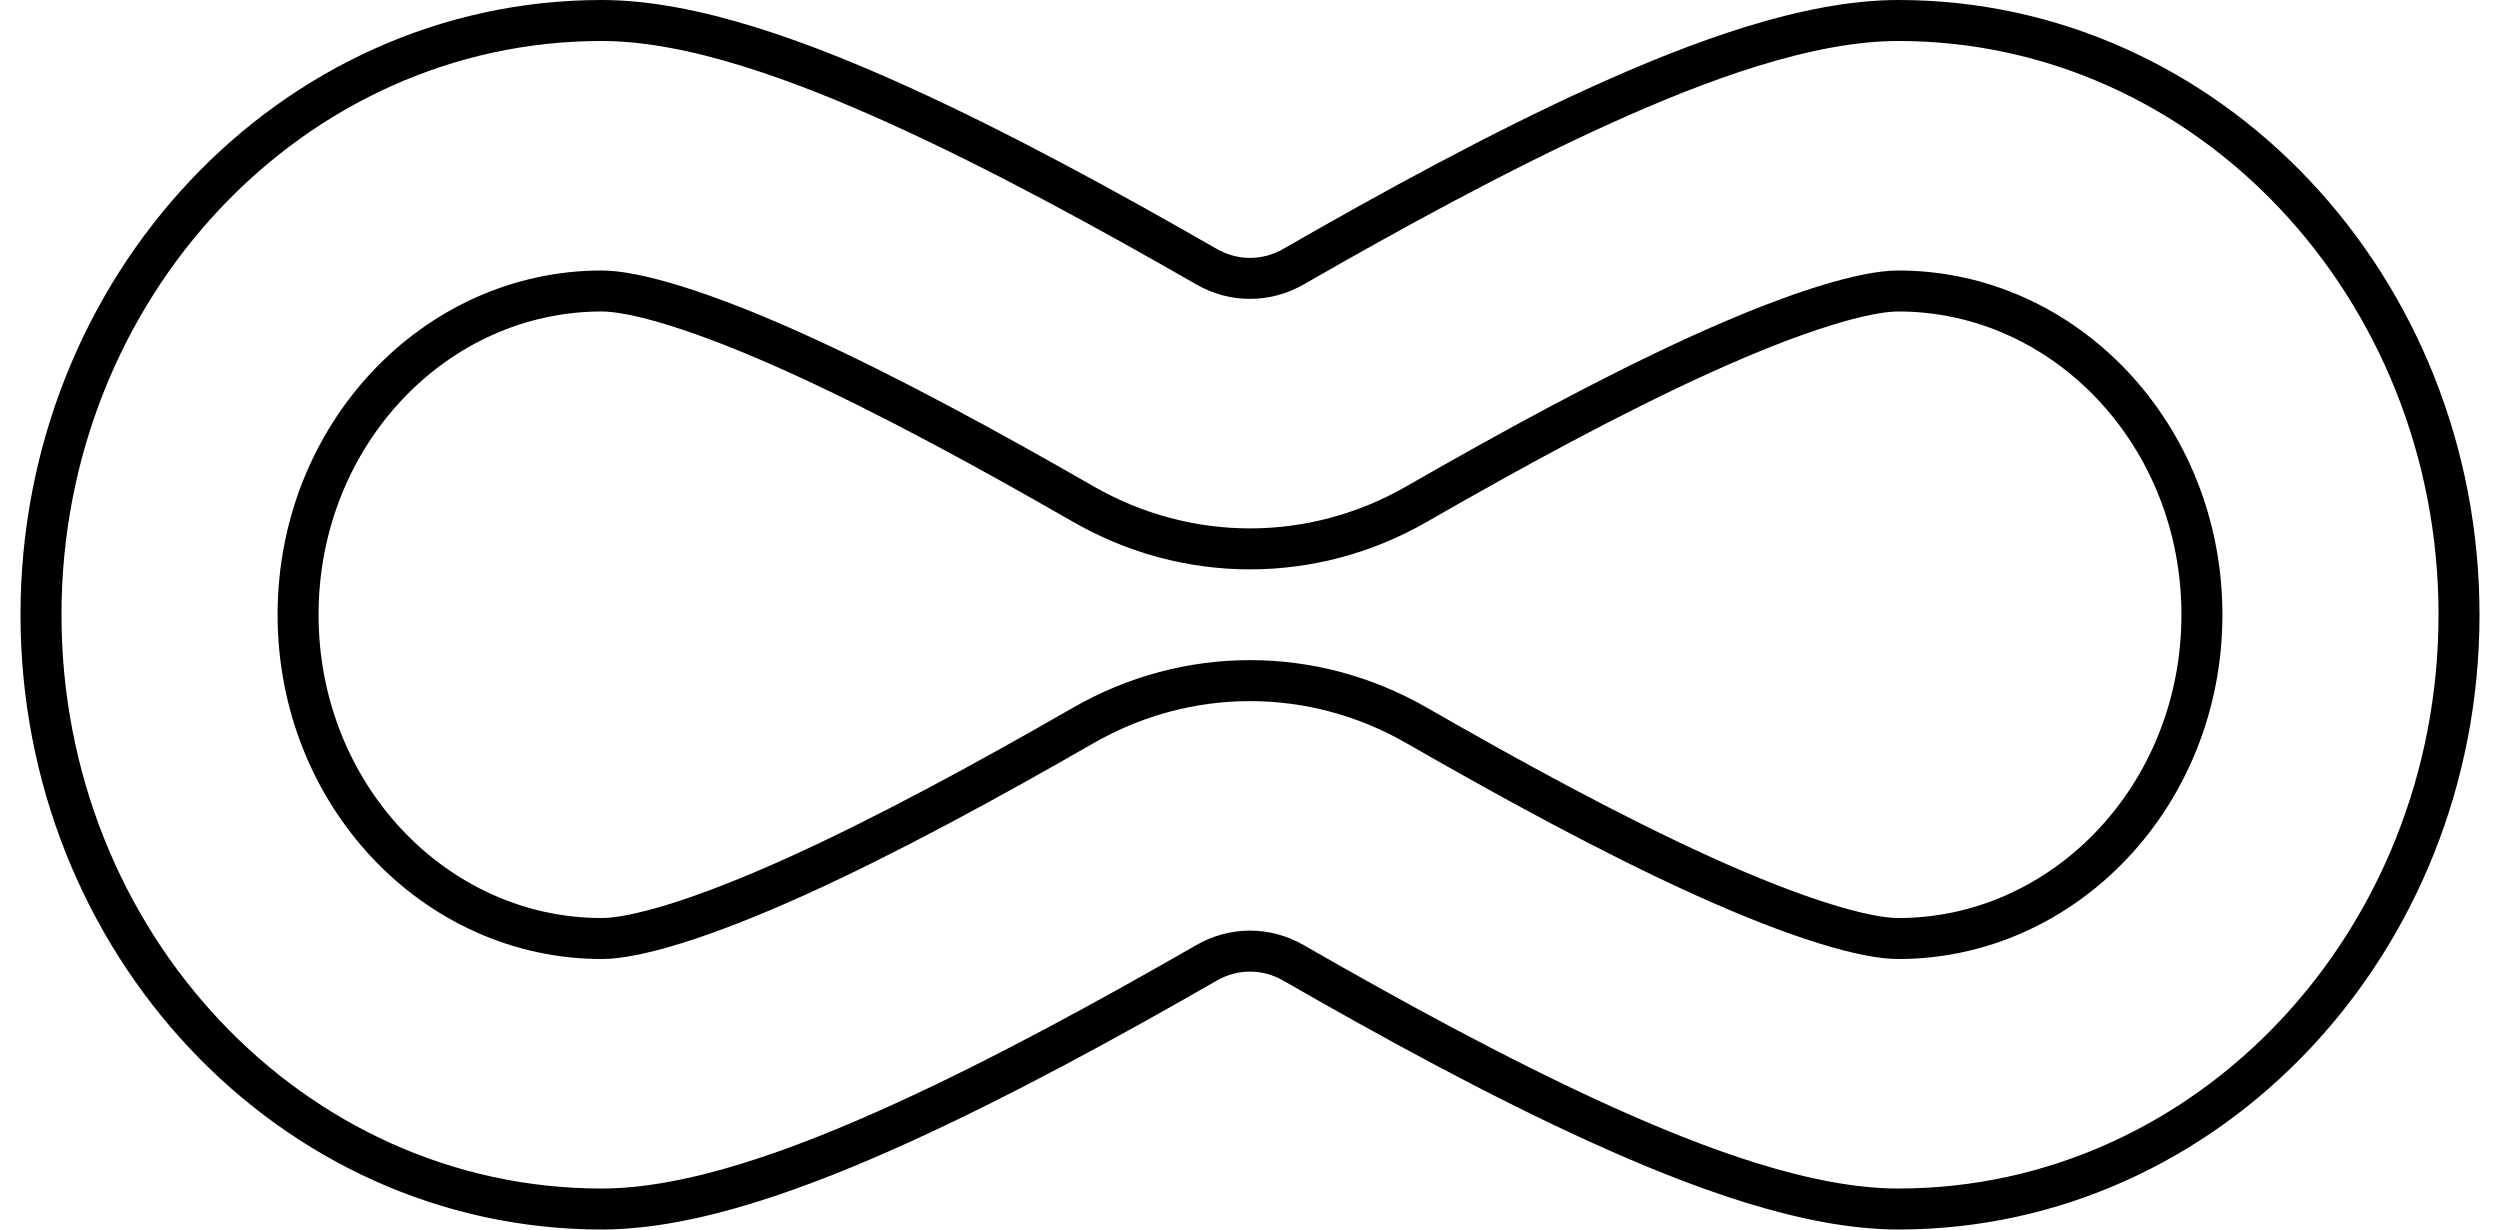 <svg width="61" height="30" viewBox="0 0 61 30" fill="none" xmlns="http://www.w3.org/2000/svg">
<path d="M14.682 0.5C7.098 0.5 1 7.021 1 15C1 22.979 7.098 29.5 14.682 29.5C16.904 29.5 19.583 28.499 21.938 27.432C24.428 26.304 27.087 24.845 29.44 23.493C30.103 23.112 30.897 23.112 31.56 23.493C33.913 24.845 36.572 26.304 39.062 27.432C41.417 28.499 44.096 29.5 46.318 29.5C53.902 29.5 60 22.979 60 15C60 7.021 53.902 0.5 46.318 0.5C44.096 0.5 41.416 1.501 39.062 2.568C36.572 3.696 33.913 5.156 31.56 6.507C30.897 6.888 30.103 6.888 29.44 6.507C27.087 5.156 24.428 3.696 21.938 2.568C19.583 1.501 16.904 0.5 14.682 0.5ZM7.273 15C7.273 10.608 10.618 7.1 14.682 7.1C15.067 7.1 15.667 7.209 16.487 7.465C17.298 7.717 18.293 8.102 19.456 8.629C21.673 9.634 24.129 10.976 26.433 12.3C28.97 13.757 32.03 13.757 34.566 12.3C36.871 10.976 39.327 9.634 41.544 8.629C42.707 8.102 43.702 7.717 44.513 7.465C45.333 7.209 45.933 7.1 46.318 7.1C50.382 7.1 53.727 10.608 53.727 15C53.727 19.392 50.382 22.9 46.318 22.9C45.933 22.9 45.333 22.791 44.513 22.535C43.702 22.283 42.707 21.898 41.544 21.371C39.327 20.366 36.871 19.024 34.566 17.7C32.03 16.243 28.97 16.243 26.433 17.7C24.129 19.024 21.673 20.366 19.456 21.371C18.293 21.898 17.298 22.283 16.487 22.535C15.667 22.791 15.067 22.9 14.682 22.9C10.618 22.9 7.273 19.392 7.273 15Z" stroke="black"/>
</svg>

